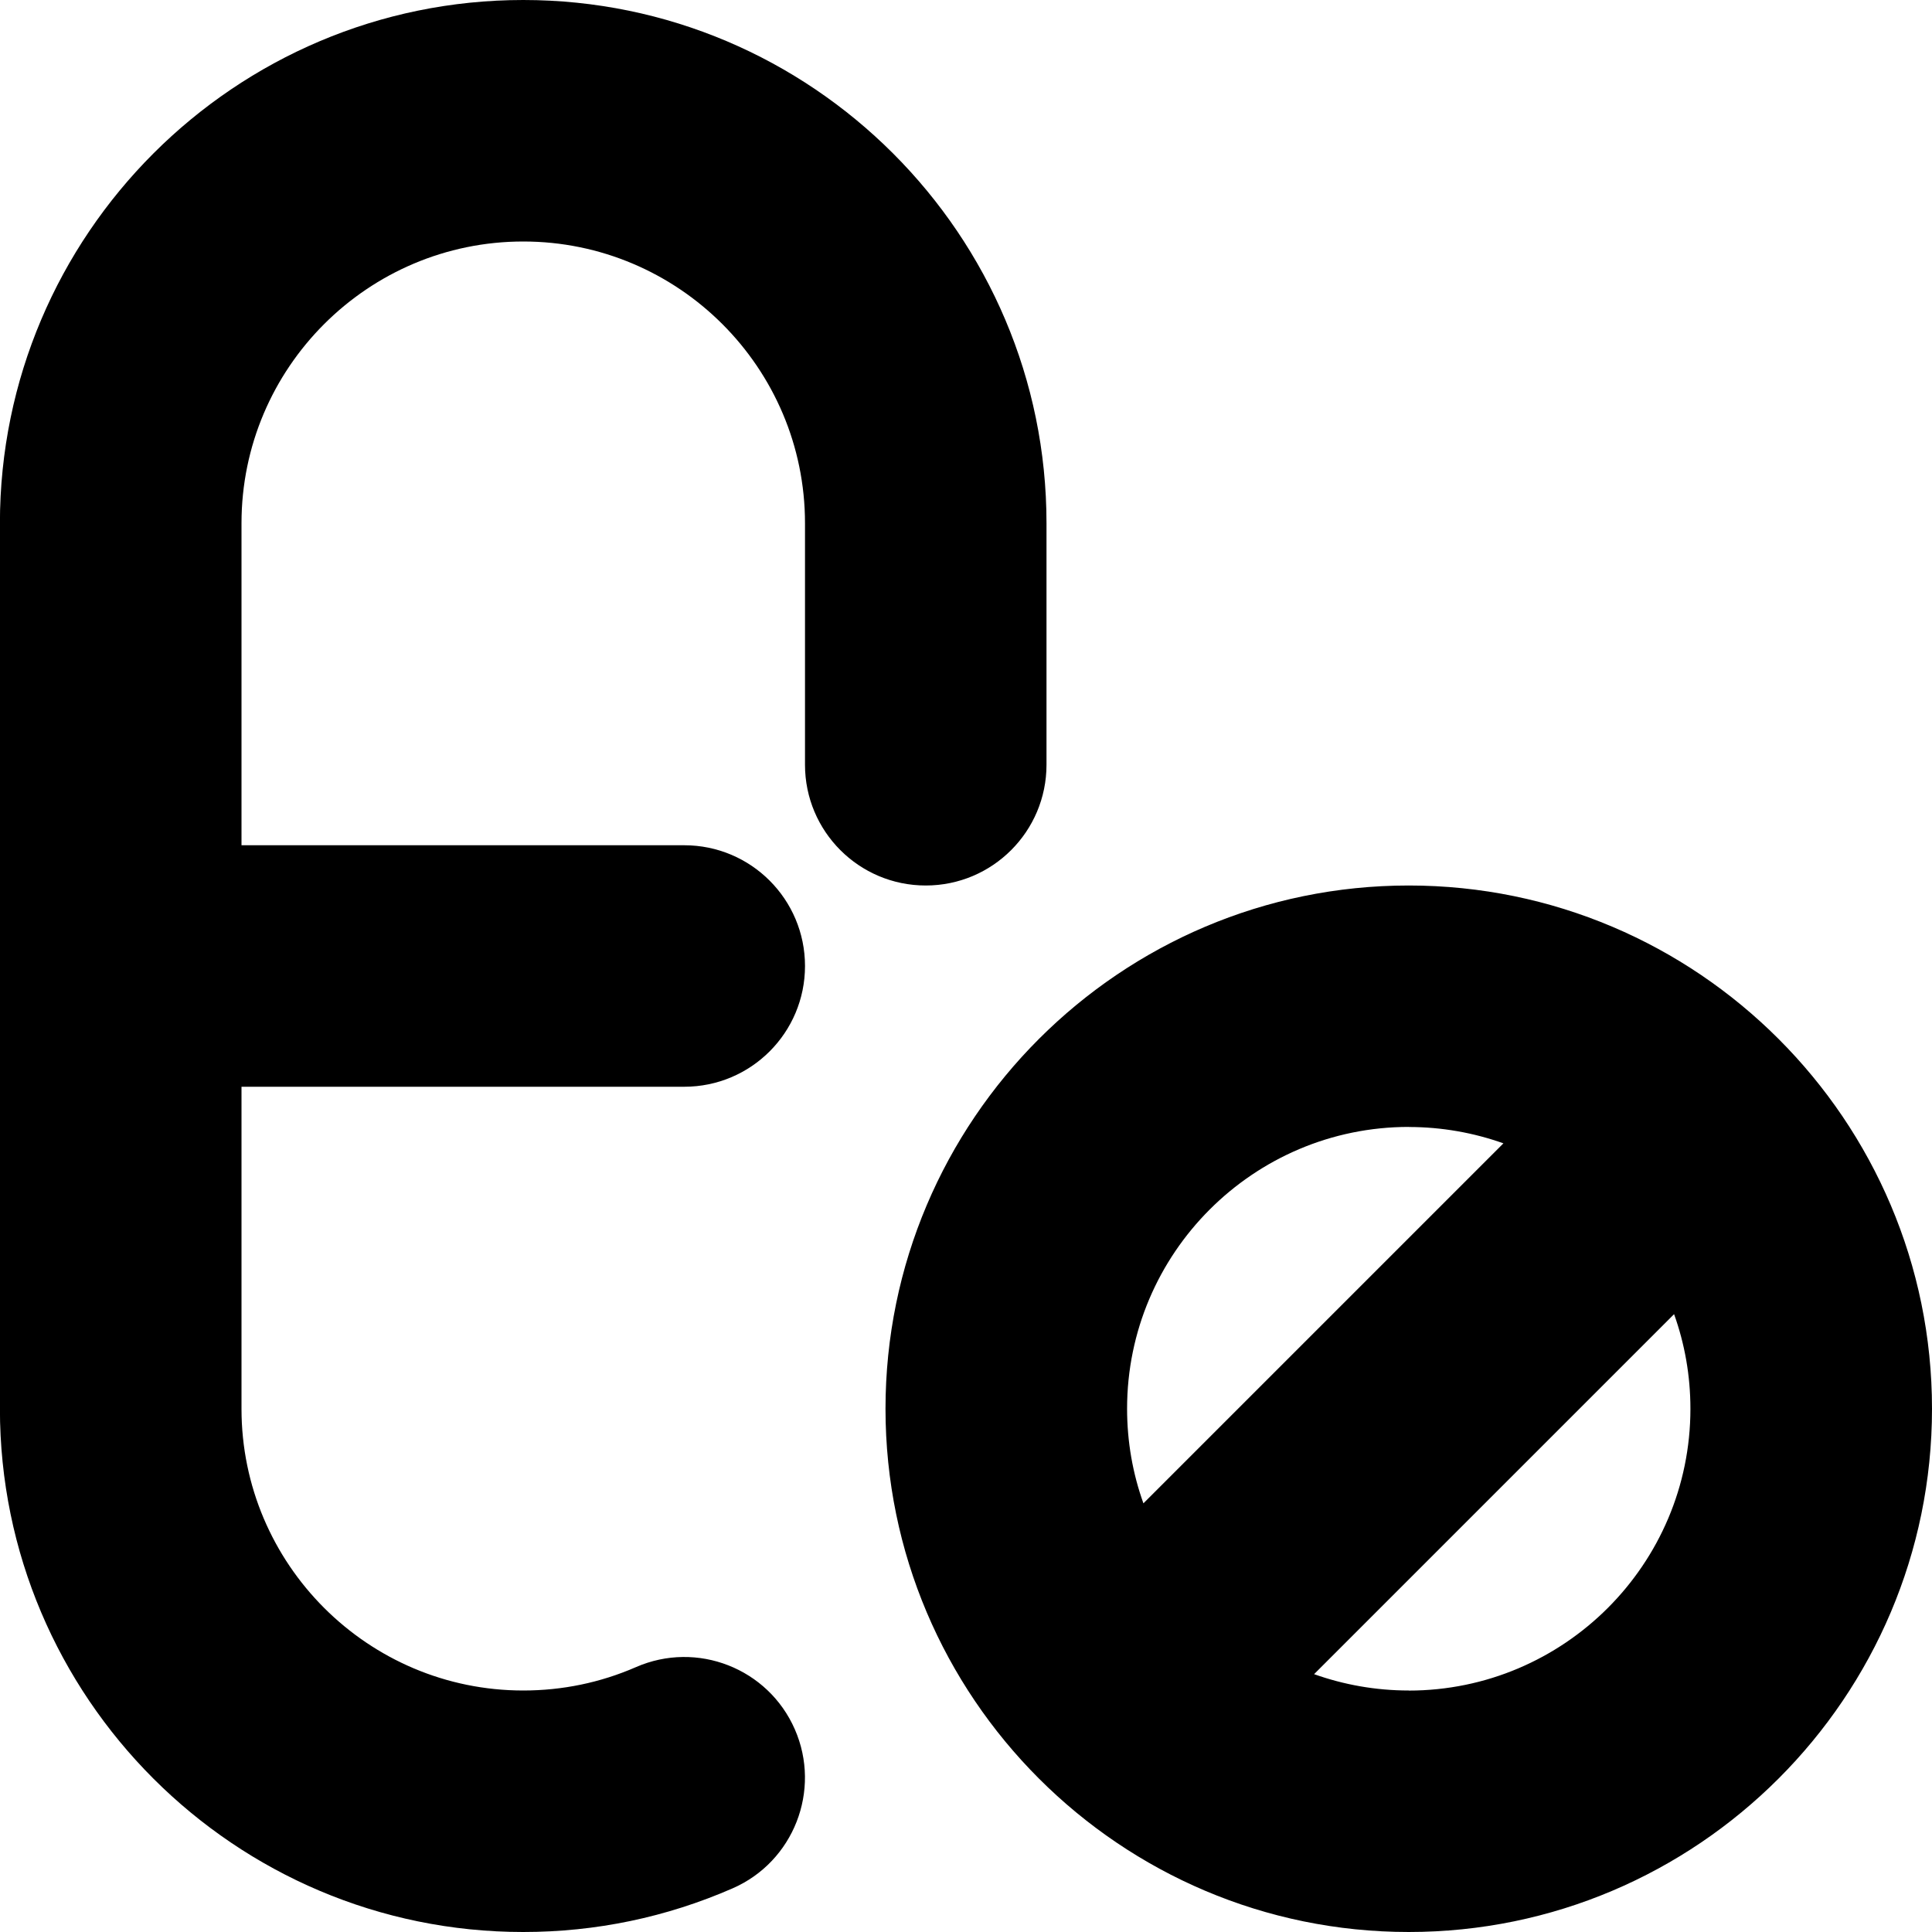 <?xml version="1.0" encoding="UTF-8"?>
<svg xmlns="http://www.w3.org/2000/svg" id="Layer_1" data-name="Layer 1" viewBox="0 0 24 24" width="512" height="512"><path d="m17.5,11c-3.584,0-6.5,2.916-6.5,6.5s2.916,6.5,6.5,6.5,6.5-2.916,6.5-6.5-2.916-6.5-6.5-6.5Zm0,3c.412,0,.808.072,1.176.203l-4.472,4.472c-.132-.368-.203-.763-.203-1.176,0-1.93,1.57-3.5,3.5-3.5Zm0,7c-.412,0-.808-.072-1.176-.203l4.472-4.472c.132.368.203.763.203,1.176,0,1.93-1.57,3.5-3.5,3.5Zm-7.5-11.5v-3c0-1.93-1.57-3.5-3.5-3.5s-3.5,1.57-3.5,3.5v4h5.5c.829,0,1.5.672,1.5,1.5s-.671,1.5-1.5,1.5H3v4c0,1.93,1.57,3.5,3.5,3.5.487,0,.958-.098,1.399-.29.76-.333,1.644.015,1.975.773s-.015,1.644-.774,1.975c-.822.359-1.697.542-2.601.542-3.584,0-6.5-2.916-6.5-6.5V6.5C0,2.916,2.916,0,6.5,0s6.5,2.916,6.5,6.5v3c0,.828-.671,1.5-1.5,1.5s-1.5-.672-1.5-1.5Z"/></svg>
